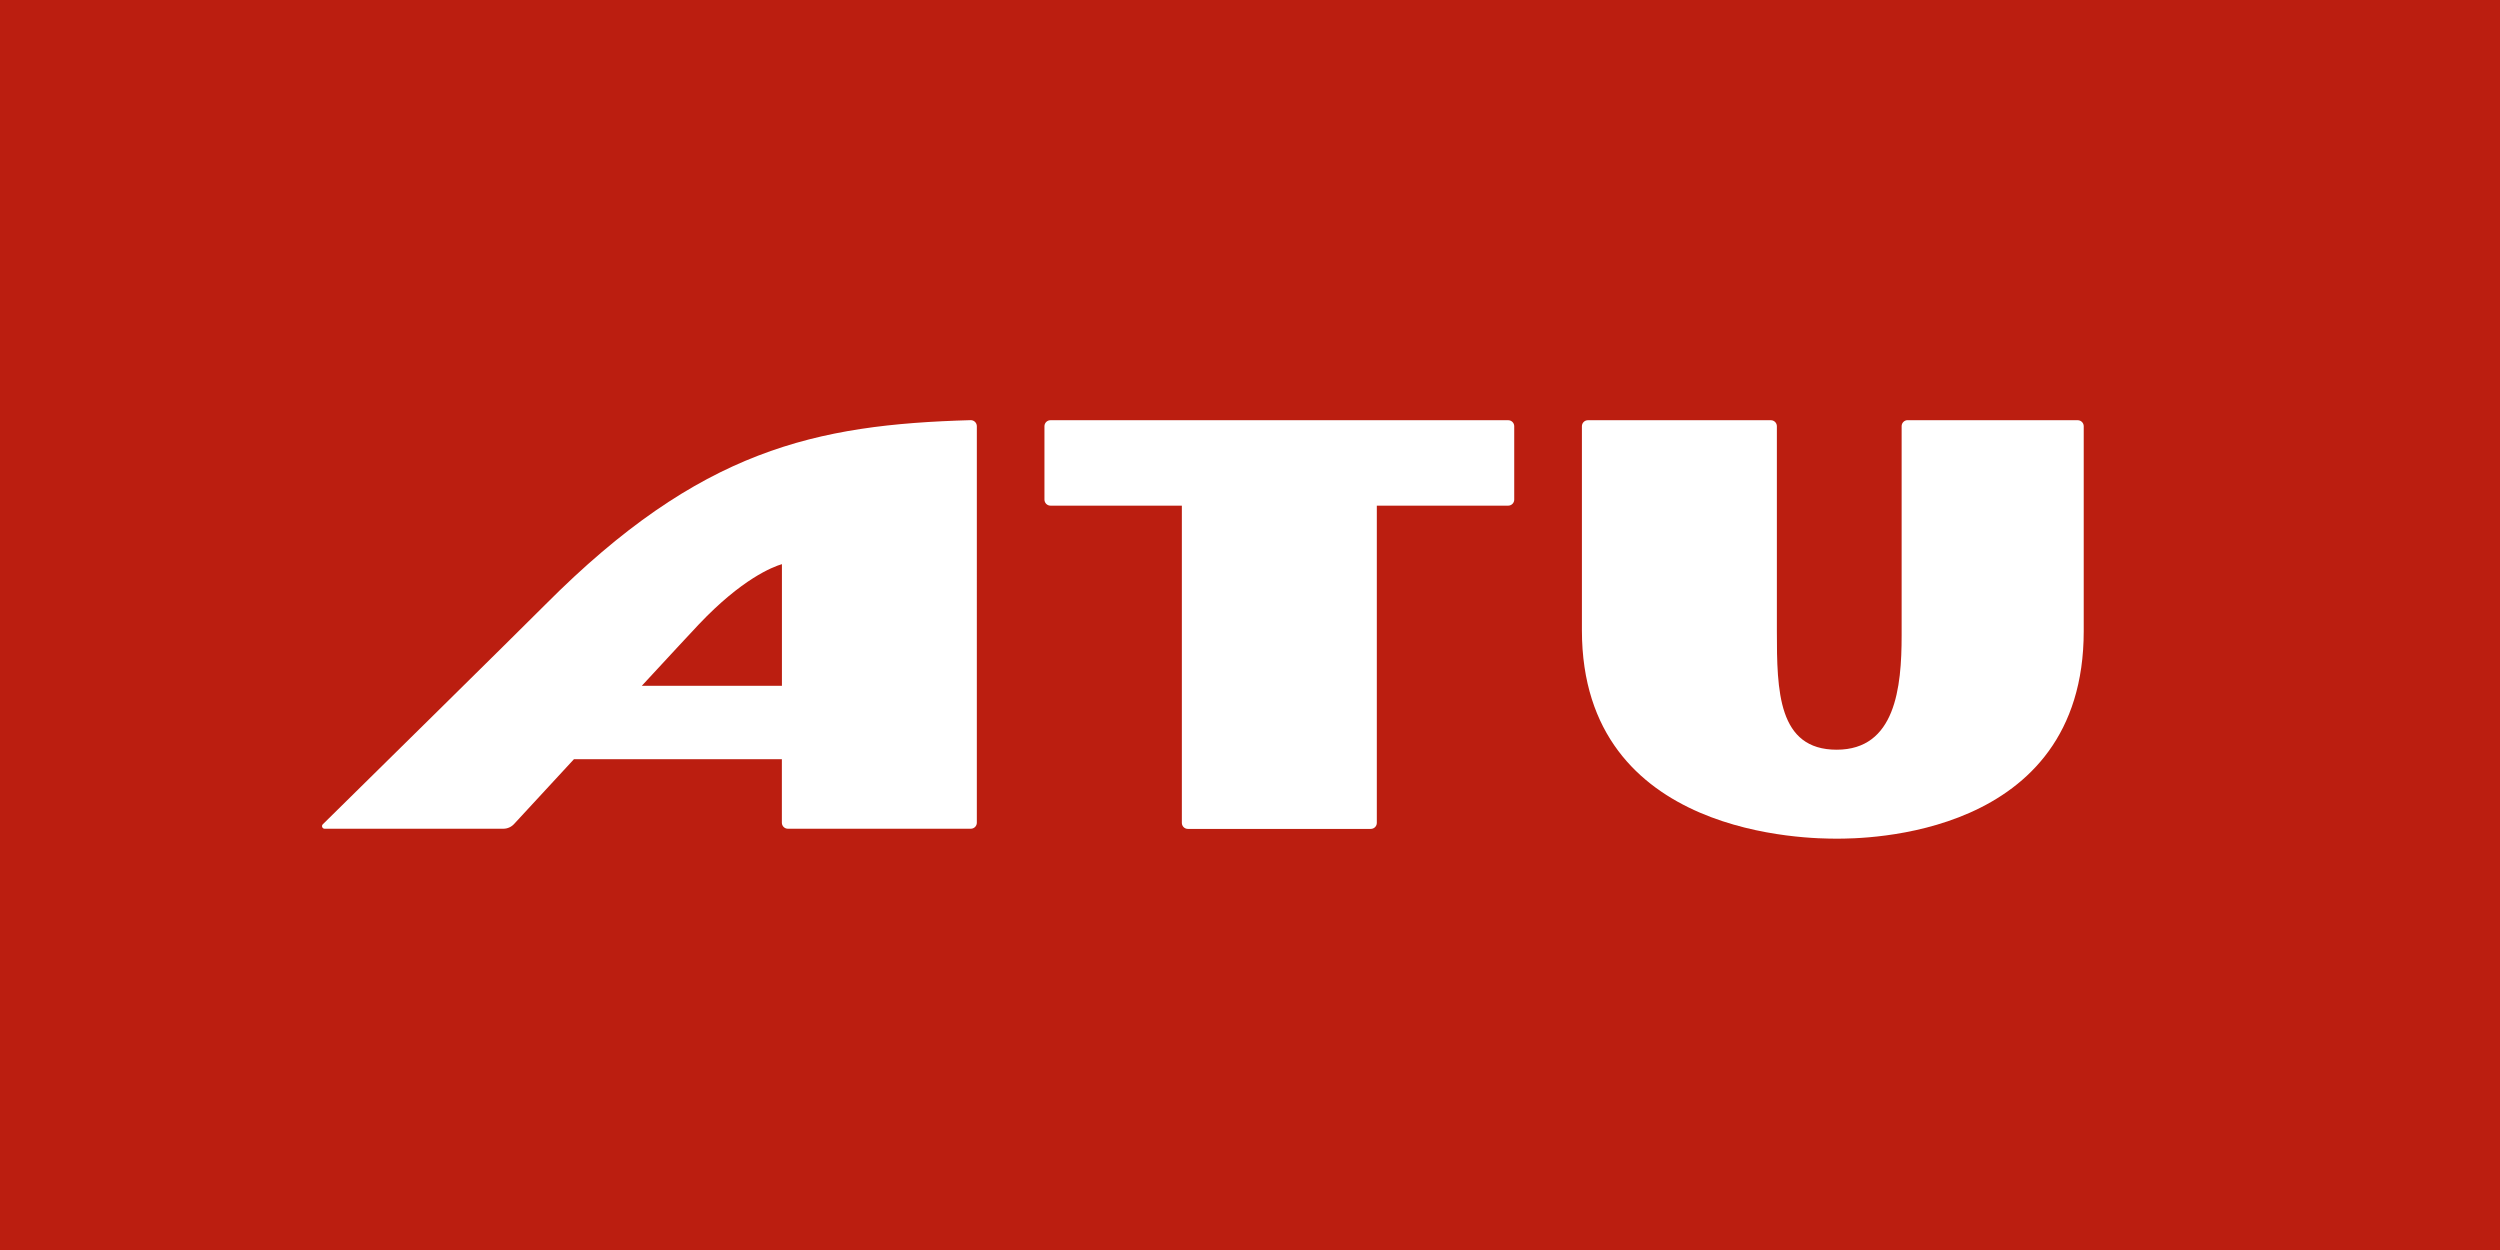 <?xml version="1.0" encoding="utf-8"?>
<!-- Generator: Adobe Illustrator 25.4.1, SVG Export Plug-In . SVG Version: 6.00 Build 0)  -->
<svg version="1.1" id="Ebene_1" xmlns="http://www.w3.org/2000/svg" xmlns:xlink="http://www.w3.org/1999/xlink" x="0px" y="0px"
	 viewBox="0 0 425.2 212.6" style="enable-background:new 0 0 425.2 212.6;" xml:space="preserve">
<style type="text/css">
	.st0{fill:#BB1E10;}
	.st1{fill:#FFFFFF;}
</style>
<rect class="st0" width="425.2" height="212.6"/>
<g>
	<path class="st1" d="M165.09,71.46c-26.34,0.75-46.01,4.93-72.31,31.34c-5.14,5.16-32.91,32.51-37.88,37.4
		c-0.28,0.27-0.08,0.75,0.31,0.75h30.4c0.69,0,1.35-0.29,1.82-0.8c1.59-1.72,5.57-6.03,10.19-11.03h35.36v10.81
		c0,0.56,0.46,1.02,1.02,1.02h31.12c0.56,0,1.02-0.46,1.02-1.02V96.46V85.24V72.49C166.14,71.91,165.66,71.45,165.09,71.46z
		 M132.98,116.64h-23.82c4.84-5.24,8.8-9.5,9.7-10.45c7.34-7.74,12.52-9.76,14.13-10.24V116.64z"/>
	<path class="st1" d="M177.64,84.97V72.49c0-0.56,0.46-1.02,1.02-1.02h77.86c0.56,0,1.02,0.46,1.02,1.02v12.49
		c0,0.56-0.46,1.02-1.02,1.02h-22.35v53.96c0,0.56-0.46,1.02-1.02,1.02h-31.12c-0.56,0-1.02-0.46-1.02-1.02V86h-22.35
		C178.1,86,177.64,85.54,177.64,84.97z"/>
	<path class="st1" d="M324.45,71.46c-0.56,0-1.02,0.46-1.02,1.02v35.59c0,8.89-1.06,19.44-11.05,19.44
		c-9.99,0-10.17-9.98-10.17-20.17V72.49c0-0.56-0.46-1.02-1.02-1.02h-31.12c-0.56,0-1.02,0.46-1.02,1.02v34.71
		c0,35.41,38.97,35.44,43.33,35.44s42.02,0,42.02-35.3V72.49c0-0.56-0.46-1.02-1.02-1.02H324.45z"/>
</g>
</svg>
